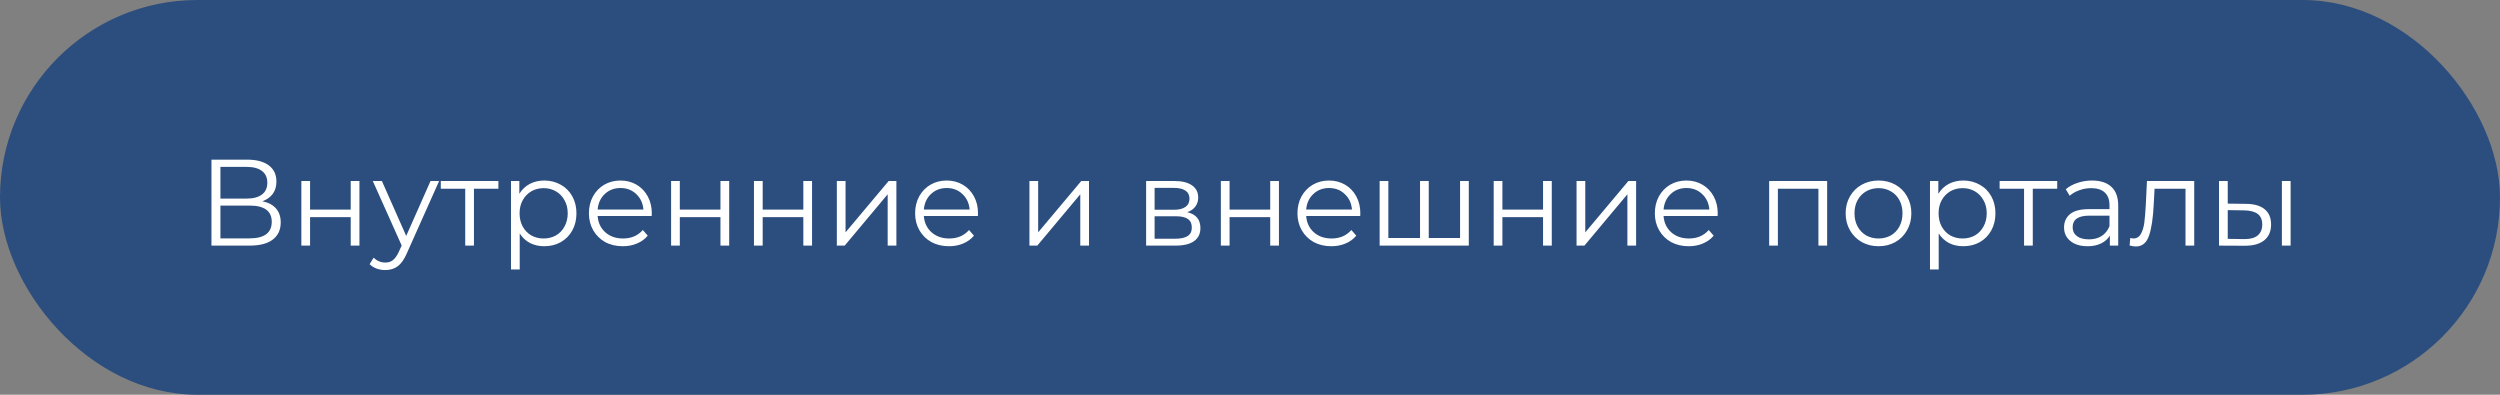 <?xml version="1.0" encoding="UTF-8"?> <svg xmlns="http://www.w3.org/2000/svg" width="285" height="45" viewBox="0 0 285 45" fill="none"><rect x="0" y="0" width="285" height="45" fill="#808080" stroke="none"/><rect x="0.5" y="0.5" width="284" height="44" rx="22" fill="#2C4E7E"></rect><rect x="0.5" y="0.5" width="284" height="44" rx="22" stroke="#2C4E7E"></rect><path d="M29.916 22.946C30.597 23.086 31.115 23.361 31.47 23.772C31.825 24.173 32.002 24.701 32.002 25.354C32.002 26.203 31.699 26.857 31.092 27.314C30.495 27.771 29.613 28 28.446 28H24.106V18.2H28.18C29.225 18.2 30.042 18.415 30.63 18.844C31.218 19.273 31.512 19.894 31.512 20.706C31.512 21.257 31.372 21.723 31.092 22.106C30.812 22.479 30.42 22.759 29.916 22.946ZM25.128 22.638H28.124C28.88 22.638 29.459 22.484 29.86 22.176C30.271 21.868 30.476 21.42 30.476 20.832C30.476 20.244 30.271 19.796 29.86 19.488C29.459 19.18 28.88 19.026 28.124 19.026H25.128V22.638ZM28.446 27.174C30.135 27.174 30.98 26.544 30.98 25.284C30.98 24.052 30.135 23.436 28.446 23.436H25.128V27.174H28.446ZM34.354 20.636H35.348V23.898H39.982V20.636H40.976V28H39.982V24.752H35.348V28H34.354V20.636ZM50.06 20.636L46.378 28.882C46.079 29.573 45.734 30.063 45.342 30.352C44.95 30.641 44.478 30.786 43.928 30.786C43.573 30.786 43.242 30.73 42.934 30.618C42.626 30.506 42.36 30.338 42.136 30.114L42.598 29.372C42.971 29.745 43.419 29.932 43.942 29.932C44.278 29.932 44.562 29.839 44.796 29.652C45.038 29.465 45.262 29.148 45.468 28.7L45.79 27.986L42.5 20.636H43.536L46.308 26.894L49.08 20.636H50.06ZM56.816 21.518H54.03V28H53.036V21.518H50.25V20.636H56.816V21.518ZM62.047 20.58C62.737 20.58 63.363 20.739 63.923 21.056C64.483 21.364 64.921 21.803 65.239 22.372C65.556 22.941 65.715 23.59 65.715 24.318C65.715 25.055 65.556 25.709 65.239 26.278C64.921 26.847 64.483 27.291 63.923 27.608C63.372 27.916 62.747 28.07 62.047 28.07C61.45 28.07 60.908 27.949 60.423 27.706C59.947 27.454 59.555 27.09 59.247 26.614V30.716H58.253V20.636H59.205V22.092C59.504 21.607 59.895 21.233 60.381 20.972C60.876 20.711 61.431 20.58 62.047 20.58ZM61.977 27.188C62.49 27.188 62.957 27.071 63.377 26.838C63.797 26.595 64.124 26.255 64.357 25.816C64.6 25.377 64.721 24.878 64.721 24.318C64.721 23.758 64.6 23.263 64.357 22.834C64.124 22.395 63.797 22.055 63.377 21.812C62.957 21.569 62.49 21.448 61.977 21.448C61.454 21.448 60.983 21.569 60.563 21.812C60.152 22.055 59.825 22.395 59.583 22.834C59.349 23.263 59.233 23.758 59.233 24.318C59.233 24.878 59.349 25.377 59.583 25.816C59.825 26.255 60.152 26.595 60.563 26.838C60.983 27.071 61.454 27.188 61.977 27.188ZM74.29 24.626H68.13C68.186 25.391 68.481 26.012 69.013 26.488C69.544 26.955 70.216 27.188 71.028 27.188C71.486 27.188 71.906 27.109 72.288 26.95C72.671 26.782 73.002 26.539 73.282 26.222L73.843 26.866C73.516 27.258 73.105 27.557 72.611 27.762C72.125 27.967 71.588 28.07 71.001 28.07C70.245 28.07 69.573 27.911 68.984 27.594C68.406 27.267 67.953 26.819 67.626 26.25C67.3 25.681 67.136 25.037 67.136 24.318C67.136 23.599 67.29 22.955 67.599 22.386C67.916 21.817 68.345 21.373 68.886 21.056C69.437 20.739 70.053 20.58 70.734 20.58C71.416 20.58 72.027 20.739 72.569 21.056C73.11 21.373 73.534 21.817 73.843 22.386C74.15 22.946 74.305 23.59 74.305 24.318L74.29 24.626ZM70.734 21.434C70.025 21.434 69.428 21.663 68.942 22.12C68.466 22.568 68.196 23.156 68.13 23.884H73.353C73.287 23.156 73.012 22.568 72.526 22.12C72.05 21.663 71.453 21.434 70.734 21.434ZM76.505 20.636H77.499V23.898H82.133V20.636H83.127V28H82.133V24.752H77.499V28H76.505V20.636ZM85.952 20.636H86.946V23.898H91.58V20.636H92.574V28H91.58V24.752H86.946V28H85.952V20.636ZM95.399 20.636H96.393V26.488L101.307 20.636H102.189V28H101.195V22.148L96.295 28H95.399V20.636ZM111.478 24.626H105.318C105.374 25.391 105.668 26.012 106.2 26.488C106.732 26.955 107.404 27.188 108.216 27.188C108.673 27.188 109.093 27.109 109.476 26.95C109.859 26.782 110.19 26.539 110.47 26.222L111.03 26.866C110.703 27.258 110.293 27.557 109.798 27.762C109.313 27.967 108.776 28.07 108.188 28.07C107.432 28.07 106.76 27.911 106.172 27.594C105.593 27.267 105.141 26.819 104.814 26.25C104.487 25.681 104.324 25.037 104.324 24.318C104.324 23.599 104.478 22.955 104.786 22.386C105.103 21.817 105.533 21.373 106.074 21.056C106.625 20.739 107.241 20.58 107.922 20.58C108.603 20.58 109.215 20.739 109.756 21.056C110.297 21.373 110.722 21.817 111.03 22.386C111.338 22.946 111.492 23.59 111.492 24.318L111.478 24.626ZM107.922 21.434C107.213 21.434 106.615 21.663 106.13 22.12C105.654 22.568 105.383 23.156 105.318 23.884H110.54C110.475 23.156 110.199 22.568 109.714 22.12C109.238 21.663 108.641 21.434 107.922 21.434ZM117.356 20.636H118.35V26.488L123.264 20.636H124.146V28H123.152V22.148L118.252 28H117.356V20.636ZM135.349 24.192C136.348 24.425 136.847 25.027 136.847 25.998C136.847 26.642 136.609 27.137 136.133 27.482C135.657 27.827 134.948 28 134.005 28H130.659V20.636H133.907C134.747 20.636 135.405 20.799 135.881 21.126C136.357 21.453 136.595 21.919 136.595 22.526C136.595 22.927 136.483 23.273 136.259 23.562C136.044 23.842 135.741 24.052 135.349 24.192ZM131.625 23.912H133.837C134.406 23.912 134.84 23.805 135.139 23.59C135.447 23.375 135.601 23.063 135.601 22.652C135.601 22.241 135.447 21.933 135.139 21.728C134.84 21.523 134.406 21.42 133.837 21.42H131.625V23.912ZM133.963 27.216C134.598 27.216 135.074 27.113 135.391 26.908C135.708 26.703 135.867 26.381 135.867 25.942C135.867 25.503 135.722 25.181 135.433 24.976C135.144 24.761 134.686 24.654 134.061 24.654H131.625V27.216H133.963ZM139.177 20.636H140.171V23.898H144.805V20.636H145.799V28H144.805V24.752H140.171V28H139.177V20.636ZM155.064 24.626H148.904C148.96 25.391 149.254 26.012 149.786 26.488C150.318 26.955 150.99 27.188 151.802 27.188C152.259 27.188 152.679 27.109 153.062 26.95C153.445 26.782 153.776 26.539 154.056 26.222L154.616 26.866C154.289 27.258 153.879 27.557 153.384 27.762C152.899 27.967 152.362 28.07 151.774 28.07C151.018 28.07 150.346 27.911 149.758 27.594C149.179 27.267 148.727 26.819 148.4 26.25C148.073 25.681 147.91 25.037 147.91 24.318C147.91 23.599 148.064 22.955 148.372 22.386C148.689 21.817 149.119 21.373 149.66 21.056C150.211 20.739 150.827 20.58 151.508 20.58C152.189 20.58 152.801 20.739 153.342 21.056C153.883 21.373 154.308 21.817 154.616 22.386C154.924 22.946 155.078 23.59 155.078 24.318L155.064 24.626ZM151.508 21.434C150.799 21.434 150.201 21.663 149.716 22.12C149.24 22.568 148.969 23.156 148.904 23.884H154.126C154.061 23.156 153.785 22.568 153.3 22.12C152.824 21.663 152.227 21.434 151.508 21.434ZM167.442 20.636V28H157.278V20.636H158.272V27.132H161.884V20.636H162.878V27.132H166.448V20.636H167.442ZM170.28 20.636H171.274V23.898H175.908V20.636H176.902V28H175.908V24.752H171.274V28H170.28V20.636ZM179.727 20.636H180.721V26.488L185.635 20.636H186.517V28H185.523V22.148L180.623 28H179.727V20.636ZM195.806 24.626H189.646C189.702 25.391 189.996 26.012 190.528 26.488C191.06 26.955 191.732 27.188 192.544 27.188C193.001 27.188 193.421 27.109 193.804 26.95C194.187 26.782 194.518 26.539 194.798 26.222L195.358 26.866C195.031 27.258 194.621 27.557 194.126 27.762C193.641 27.967 193.104 28.07 192.516 28.07C191.76 28.07 191.088 27.911 190.5 27.594C189.921 27.267 189.469 26.819 189.142 26.25C188.815 25.681 188.652 25.037 188.652 24.318C188.652 23.599 188.806 22.955 189.114 22.386C189.431 21.817 189.861 21.373 190.402 21.056C190.953 20.739 191.569 20.58 192.25 20.58C192.931 20.58 193.543 20.739 194.084 21.056C194.625 21.373 195.05 21.817 195.358 22.386C195.666 22.946 195.82 23.59 195.82 24.318L195.806 24.626ZM192.25 21.434C191.541 21.434 190.943 21.663 190.458 22.12C189.982 22.568 189.711 23.156 189.646 23.884H194.868C194.803 23.156 194.527 22.568 194.042 22.12C193.566 21.663 192.969 21.434 192.25 21.434ZM208.293 20.636V28H207.299V21.518H202.679V28H201.685V20.636H208.293ZM214.156 28.07C213.447 28.07 212.807 27.911 212.238 27.594C211.669 27.267 211.221 26.819 210.894 26.25C210.567 25.681 210.404 25.037 210.404 24.318C210.404 23.599 210.567 22.955 210.894 22.386C211.221 21.817 211.669 21.373 212.238 21.056C212.807 20.739 213.447 20.58 214.156 20.58C214.865 20.58 215.505 20.739 216.074 21.056C216.643 21.373 217.087 21.817 217.404 22.386C217.731 22.955 217.894 23.599 217.894 24.318C217.894 25.037 217.731 25.681 217.404 26.25C217.087 26.819 216.643 27.267 216.074 27.594C215.505 27.911 214.865 28.07 214.156 28.07ZM214.156 27.188C214.679 27.188 215.145 27.071 215.556 26.838C215.976 26.595 216.303 26.255 216.536 25.816C216.769 25.377 216.886 24.878 216.886 24.318C216.886 23.758 216.769 23.259 216.536 22.82C216.303 22.381 215.976 22.045 215.556 21.812C215.145 21.569 214.679 21.448 214.156 21.448C213.633 21.448 213.162 21.569 212.742 21.812C212.331 22.045 212.005 22.381 211.762 22.82C211.529 23.259 211.412 23.758 211.412 24.318C211.412 24.878 211.529 25.377 211.762 25.816C212.005 26.255 212.331 26.595 212.742 26.838C213.162 27.071 213.633 27.188 214.156 27.188ZM223.812 20.58C224.503 20.58 225.128 20.739 225.688 21.056C226.248 21.364 226.687 21.803 227.004 22.372C227.322 22.941 227.48 23.59 227.48 24.318C227.48 25.055 227.322 25.709 227.004 26.278C226.687 26.847 226.248 27.291 225.688 27.608C225.138 27.916 224.512 28.07 223.812 28.07C223.215 28.07 222.674 27.949 222.188 27.706C221.712 27.454 221.32 27.09 221.012 26.614V30.716H220.018V20.636H220.97V22.092C221.269 21.607 221.661 21.233 222.146 20.972C222.641 20.711 223.196 20.58 223.812 20.58ZM223.742 27.188C224.256 27.188 224.722 27.071 225.142 26.838C225.562 26.595 225.889 26.255 226.122 25.816C226.365 25.377 226.486 24.878 226.486 24.318C226.486 23.758 226.365 23.263 226.122 22.834C225.889 22.395 225.562 22.055 225.142 21.812C224.722 21.569 224.256 21.448 223.742 21.448C223.22 21.448 222.748 21.569 222.328 21.812C221.918 22.055 221.591 22.395 221.348 22.834C221.115 23.263 220.998 23.758 220.998 24.318C220.998 24.878 221.115 25.377 221.348 25.816C221.591 26.255 221.918 26.595 222.328 26.838C222.748 27.071 223.22 27.188 223.742 27.188ZM234.523 21.518H231.737V28H230.743V21.518H227.957V20.636H234.523V21.518ZM238.494 20.58C239.455 20.58 240.193 20.823 240.706 21.308C241.219 21.784 241.476 22.493 241.476 23.436V28H240.524V26.852C240.3 27.235 239.969 27.533 239.53 27.748C239.101 27.963 238.587 28.07 237.99 28.07C237.169 28.07 236.515 27.874 236.03 27.482C235.545 27.09 235.302 26.572 235.302 25.928C235.302 25.303 235.526 24.799 235.974 24.416C236.431 24.033 237.155 23.842 238.144 23.842H240.482V23.394C240.482 22.759 240.305 22.279 239.95 21.952C239.595 21.616 239.077 21.448 238.396 21.448C237.929 21.448 237.481 21.527 237.052 21.686C236.623 21.835 236.254 22.045 235.946 22.316L235.498 21.574C235.871 21.257 236.319 21.014 236.842 20.846C237.365 20.669 237.915 20.58 238.494 20.58ZM238.144 27.286C238.704 27.286 239.185 27.16 239.586 26.908C239.987 26.647 240.286 26.273 240.482 25.788V24.584H238.172C236.912 24.584 236.282 25.023 236.282 25.9C236.282 26.329 236.445 26.67 236.772 26.922C237.099 27.165 237.556 27.286 238.144 27.286ZM250.142 20.636V28H249.148V21.518H245.62L245.522 23.338C245.447 24.869 245.27 26.045 244.99 26.866C244.71 27.687 244.211 28.098 243.492 28.098C243.296 28.098 243.058 28.061 242.778 27.986L242.848 27.132C243.016 27.169 243.133 27.188 243.198 27.188C243.581 27.188 243.87 27.011 244.066 26.656C244.262 26.301 244.393 25.863 244.458 25.34C244.523 24.817 244.579 24.127 244.626 23.268L244.752 20.636H250.142ZM256.062 23.24C256.986 23.249 257.69 23.455 258.176 23.856C258.661 24.257 258.904 24.836 258.904 25.592C258.904 26.376 258.642 26.978 258.12 27.398C257.597 27.818 256.85 28.023 255.88 28.014L252.968 28V20.636H253.962V23.212L256.062 23.24ZM260.136 20.636H261.13V28H260.136V20.636ZM255.824 27.258C256.505 27.267 257.018 27.132 257.364 26.852C257.718 26.563 257.896 26.143 257.896 25.592C257.896 25.051 257.723 24.649 257.378 24.388C257.032 24.127 256.514 23.991 255.824 23.982L253.962 23.954V27.23L255.824 27.258Z" fill="white"></path></svg> 